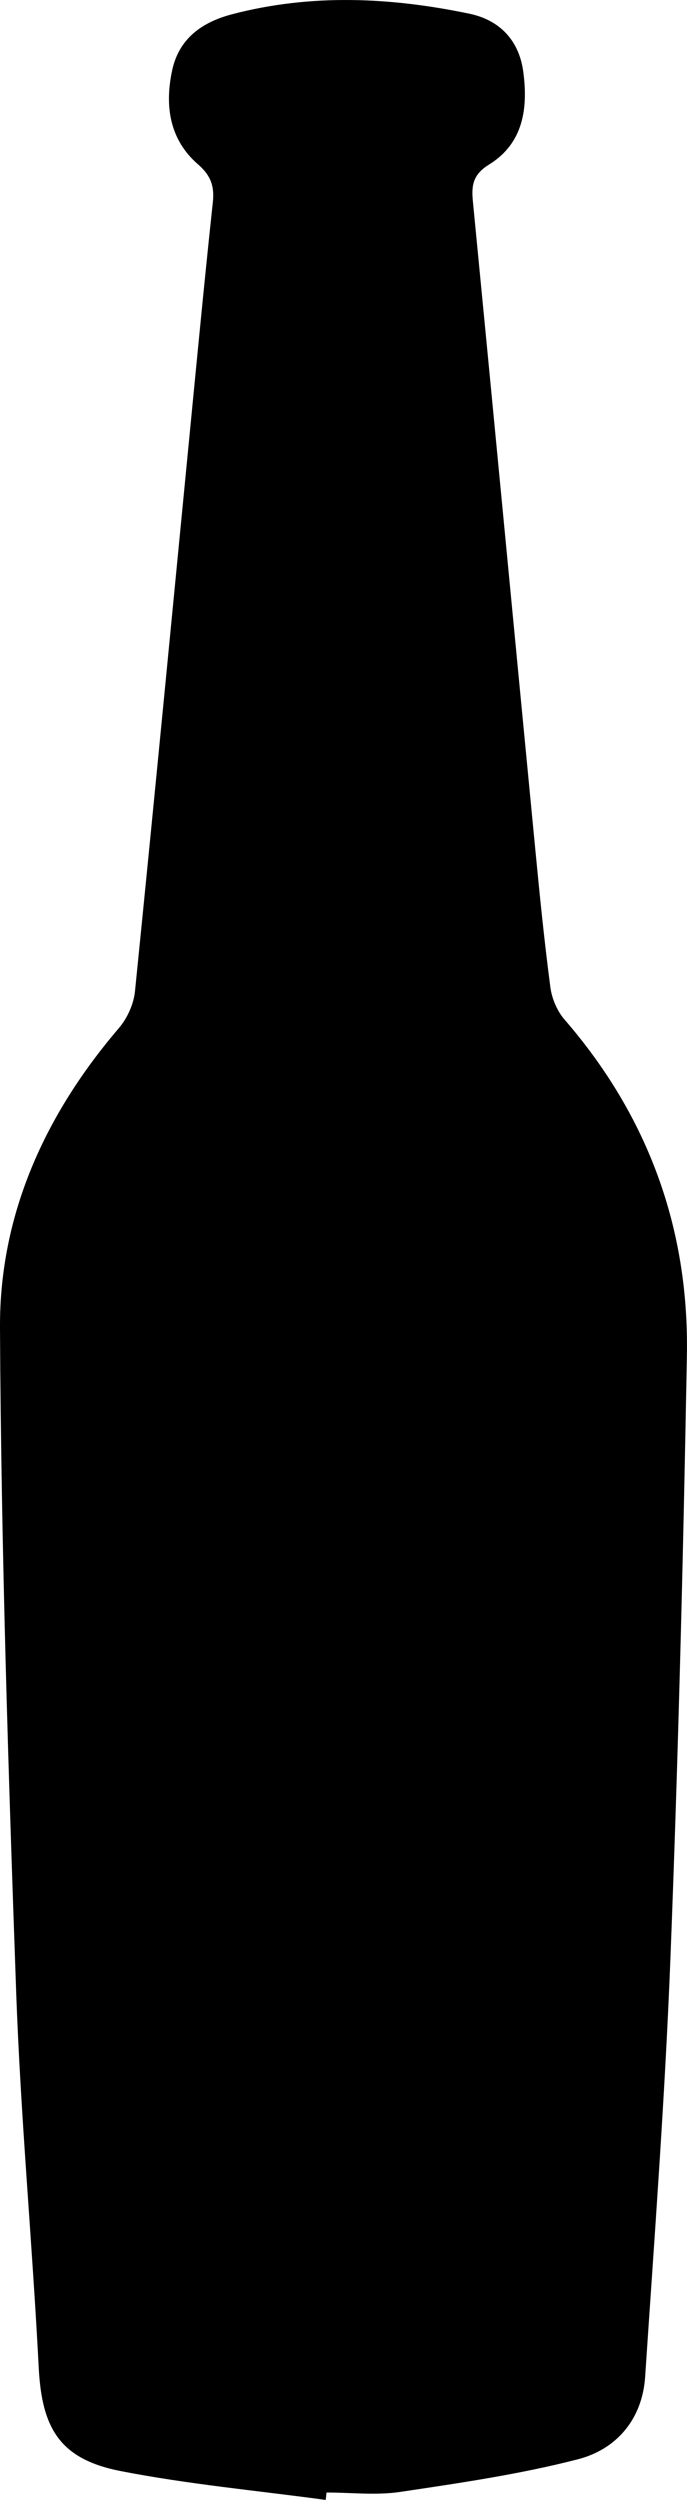 <?xml version="1.0" encoding="utf-8"?>
<!-- Generator: Adobe Illustrator 17.0.0, SVG Export Plug-In . SVG Version: 6.00 Build 0)  -->
<!DOCTYPE svg PUBLIC "-//W3C//DTD SVG 1.1//EN" "http://www.w3.org/Graphics/SVG/1.1/DTD/svg11.dtd">
<svg version="1.1" id="Layer_1" xmlns="http://www.w3.org/2000/svg" xmlns:xlink="http://www.w3.org/1999/xlink" x="0px" y="0px"
	 width="77.98px" height="283.465px" viewBox="0 0 77.98 283.465" enable-background="new 0 0 77.98 283.465" xml:space="preserve">
<path d="M36.97,283.465c-7.764-1.057-15.595-1.772-23.273-3.272c-6.863-1.341-8.945-4.793-9.301-11.713
	c-0.731-14.218-2.057-28.41-2.561-42.633c-0.889-25.086-1.704-50.185-1.835-75.283c-0.067-12.838,5.103-24.181,13.495-33.99
	c0.949-1.11,1.679-2.714,1.825-4.158c2.283-22.582,4.448-45.175,6.651-67.765c0.705-7.231,1.406-14.463,2.185-21.686
	c0.196-1.814-0.189-3.032-1.687-4.334c-3.226-2.805-3.797-6.622-2.925-10.668c0.791-3.667,3.476-5.479,6.82-6.353
	c8.954-2.341,17.962-1.923,26.92-0.055c3.422,0.714,5.628,3.015,6.107,6.547c0.563,4.148,0.029,8.142-3.871,10.55
	c-1.809,1.117-2.024,2.32-1.847,4.137c2.383,24.474,4.712,48.953,7.078,73.429c0.507,5.25,1.031,10.501,1.721,15.728
	c0.169,1.279,0.765,2.692,1.606,3.661c9.492,10.945,14.149,23.715,13.889,38.099c-0.41,22.709-0.976,45.419-1.859,68.114
	c-0.619,15.912-1.819,31.803-2.88,47.695c-0.319,4.782-3.234,8.207-7.624,9.339c-6.607,1.705-13.414,2.693-20.179,3.703
	c-2.729,0.407-5.57,0.067-8.359,0.067C37.035,282.904,37.003,283.184,36.97,283.465z"/>
</svg>
